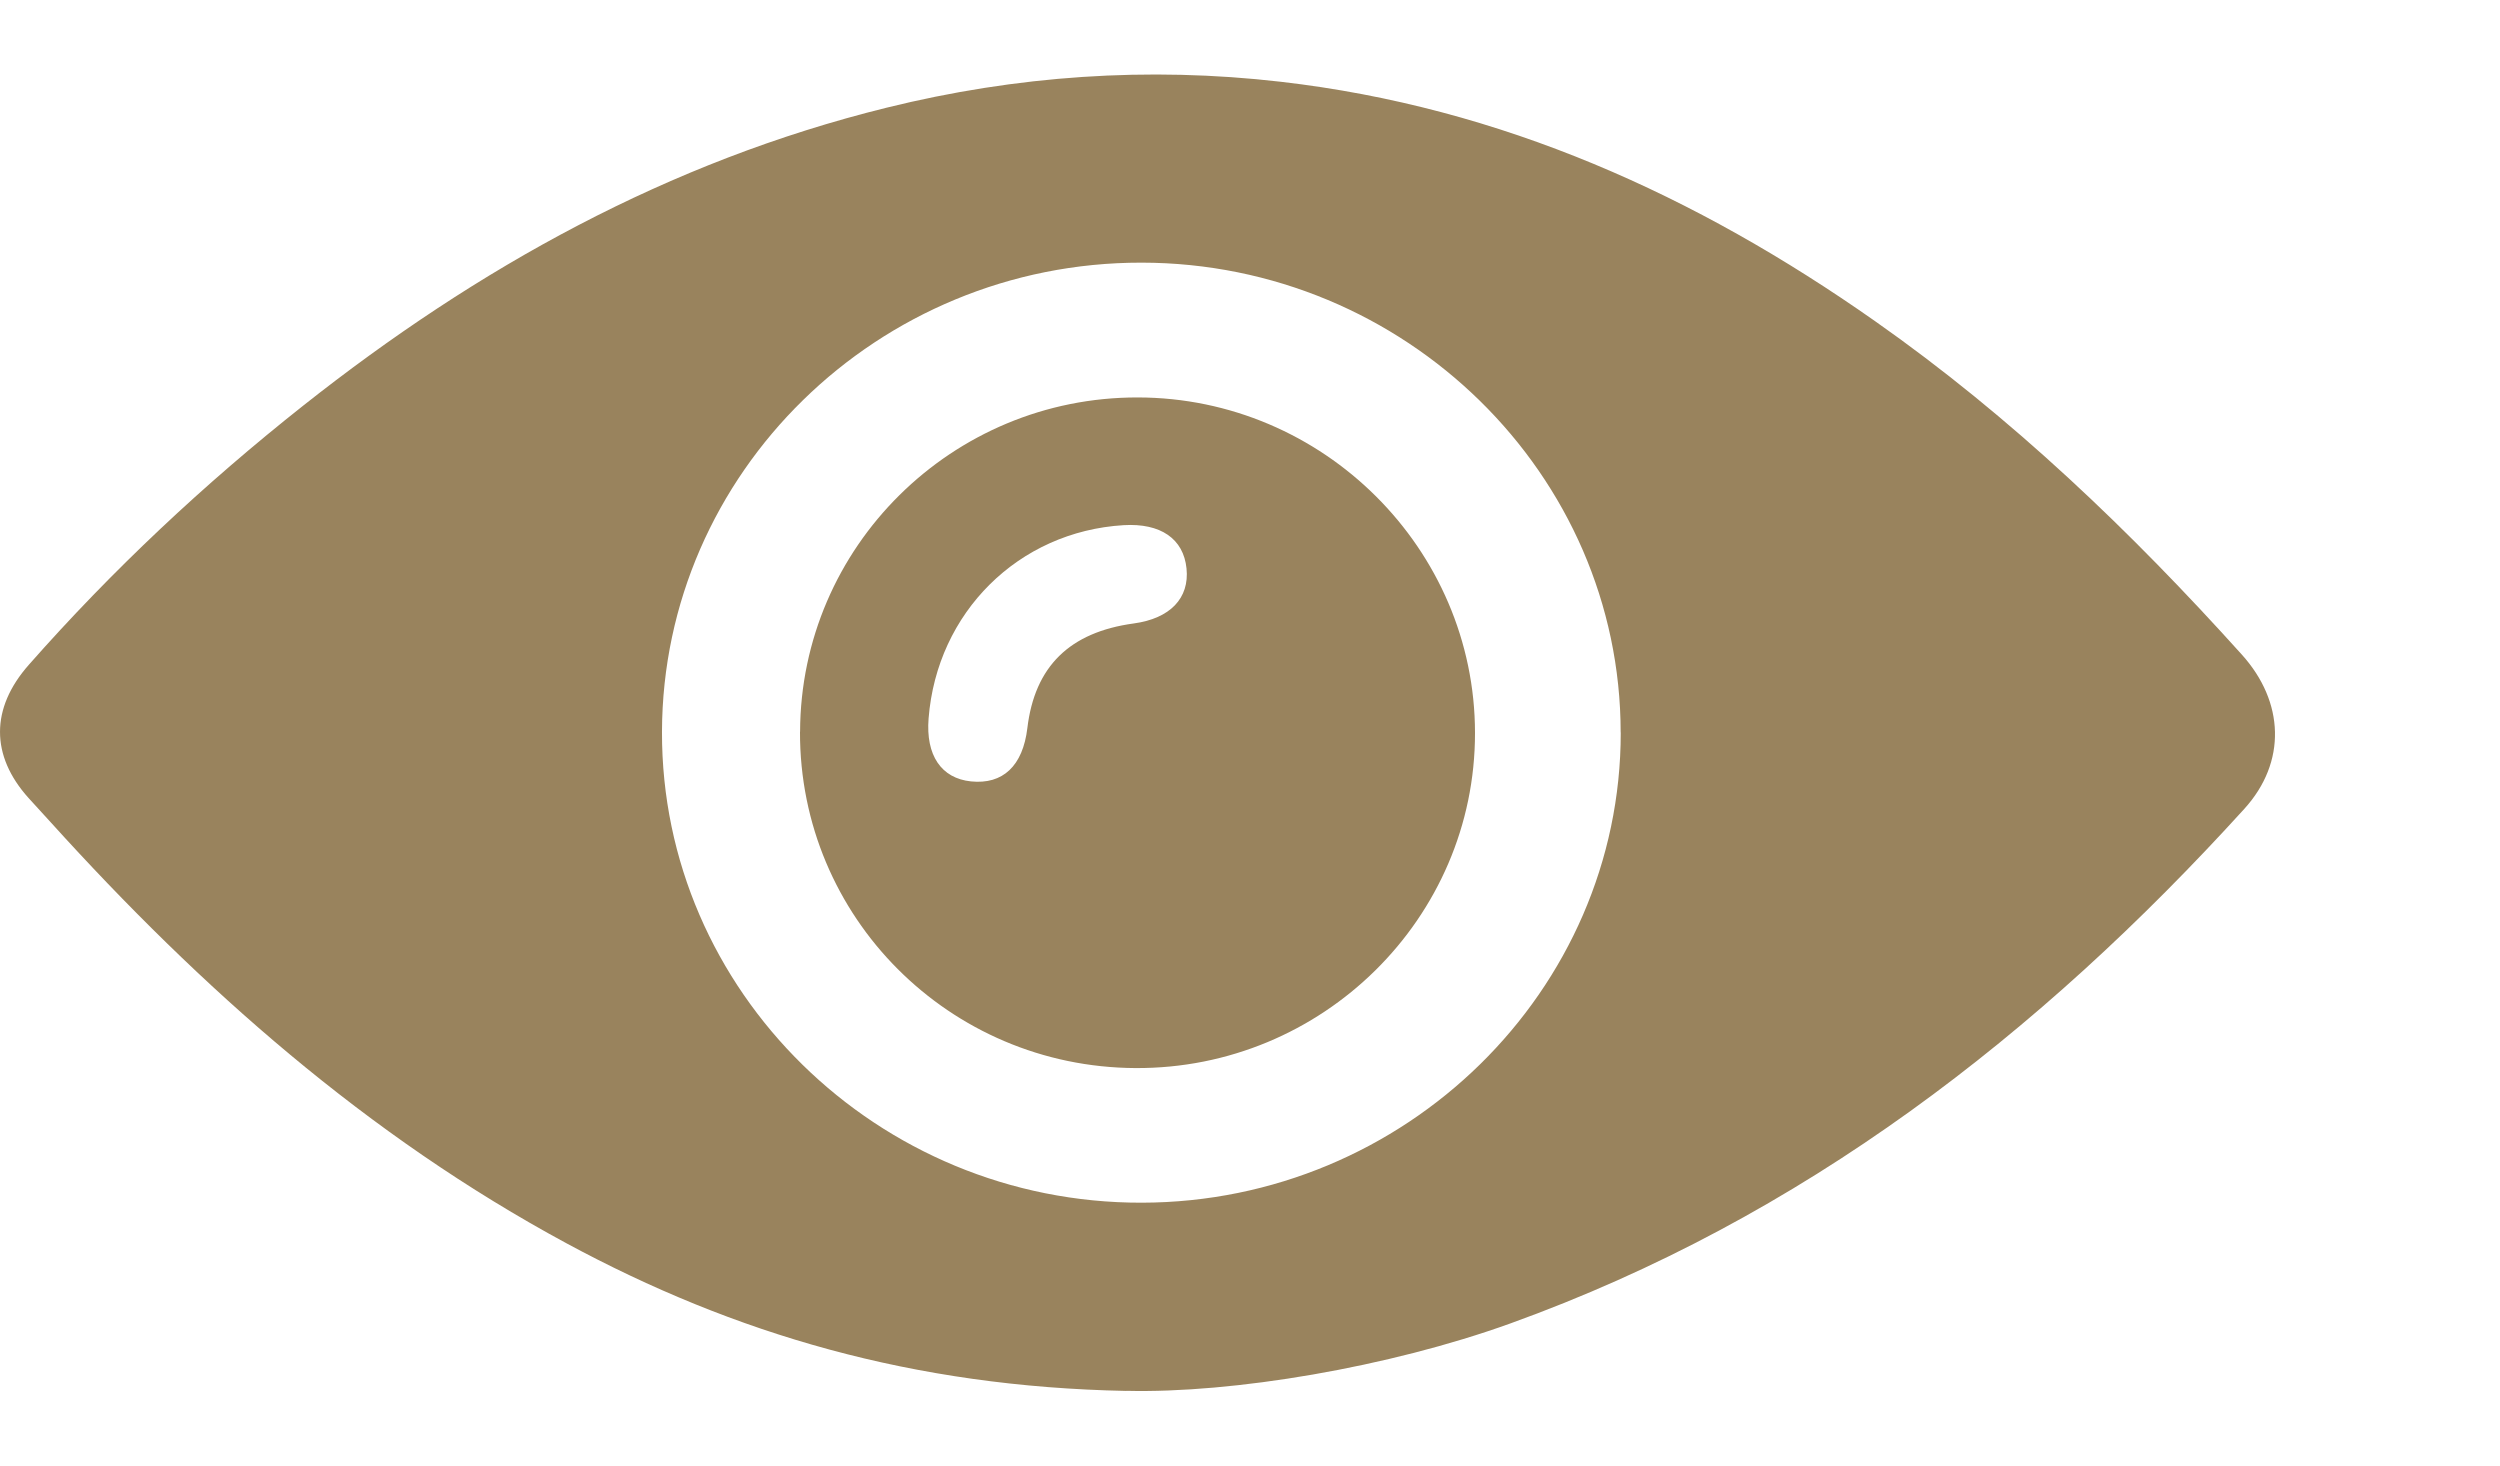<svg width="87" height="51" viewBox="0 0 87 51" fill="none" xmlns="http://www.w3.org/2000/svg">
<g id="Layer_1">
<path id="Vector" d="M39.19 48.404C31.779 48.258 25.56 46.424 19.718 43.269C12.771 39.519 6.992 34.393 1.766 28.617C1.51 28.335 1.249 28.055 0.993 27.77C-0.329 26.3 -0.335 24.651 1.002 23.136C3.906 19.841 7.103 16.844 10.558 14.111C16.613 9.322 23.256 5.624 30.856 3.747C35.367 2.633 39.936 2.311 44.567 2.845C52.257 3.732 59.024 6.802 65.246 11.172C70.004 14.512 74.158 18.496 78.019 22.784C79.495 24.424 79.582 26.519 78.102 28.149C70.967 36.002 62.748 42.382 52.56 46.056C48.331 47.581 42.905 48.492 39.193 48.401L39.19 48.404ZM56.399 25.492C56.395 16.504 48.898 9.149 39.725 9.14C30.55 9.131 23.061 16.455 23.037 25.465C23.012 34.49 30.531 41.872 39.735 41.854C48.907 41.835 56.405 34.478 56.402 25.492H56.399Z" fill="#99835D"/>
<path id="Vector_2" d="M27.843 25.465C27.862 19.032 33.128 13.818 39.596 13.831C46.044 13.84 51.327 19.097 51.33 25.508C51.336 31.952 46.017 37.203 39.515 37.169C33.035 37.136 27.821 31.912 27.84 25.465H27.843ZM32.315 25C32.212 26.283 32.754 27.086 33.791 27.193C34.901 27.307 35.595 26.652 35.752 25.338C36.009 23.191 37.222 22.001 39.456 21.696C40.719 21.524 41.397 20.817 41.291 19.783C41.186 18.746 40.388 18.199 39.101 18.276C35.443 18.497 32.605 21.312 32.315 25Z" fill="#99835D"/>
</g>
</svg>
